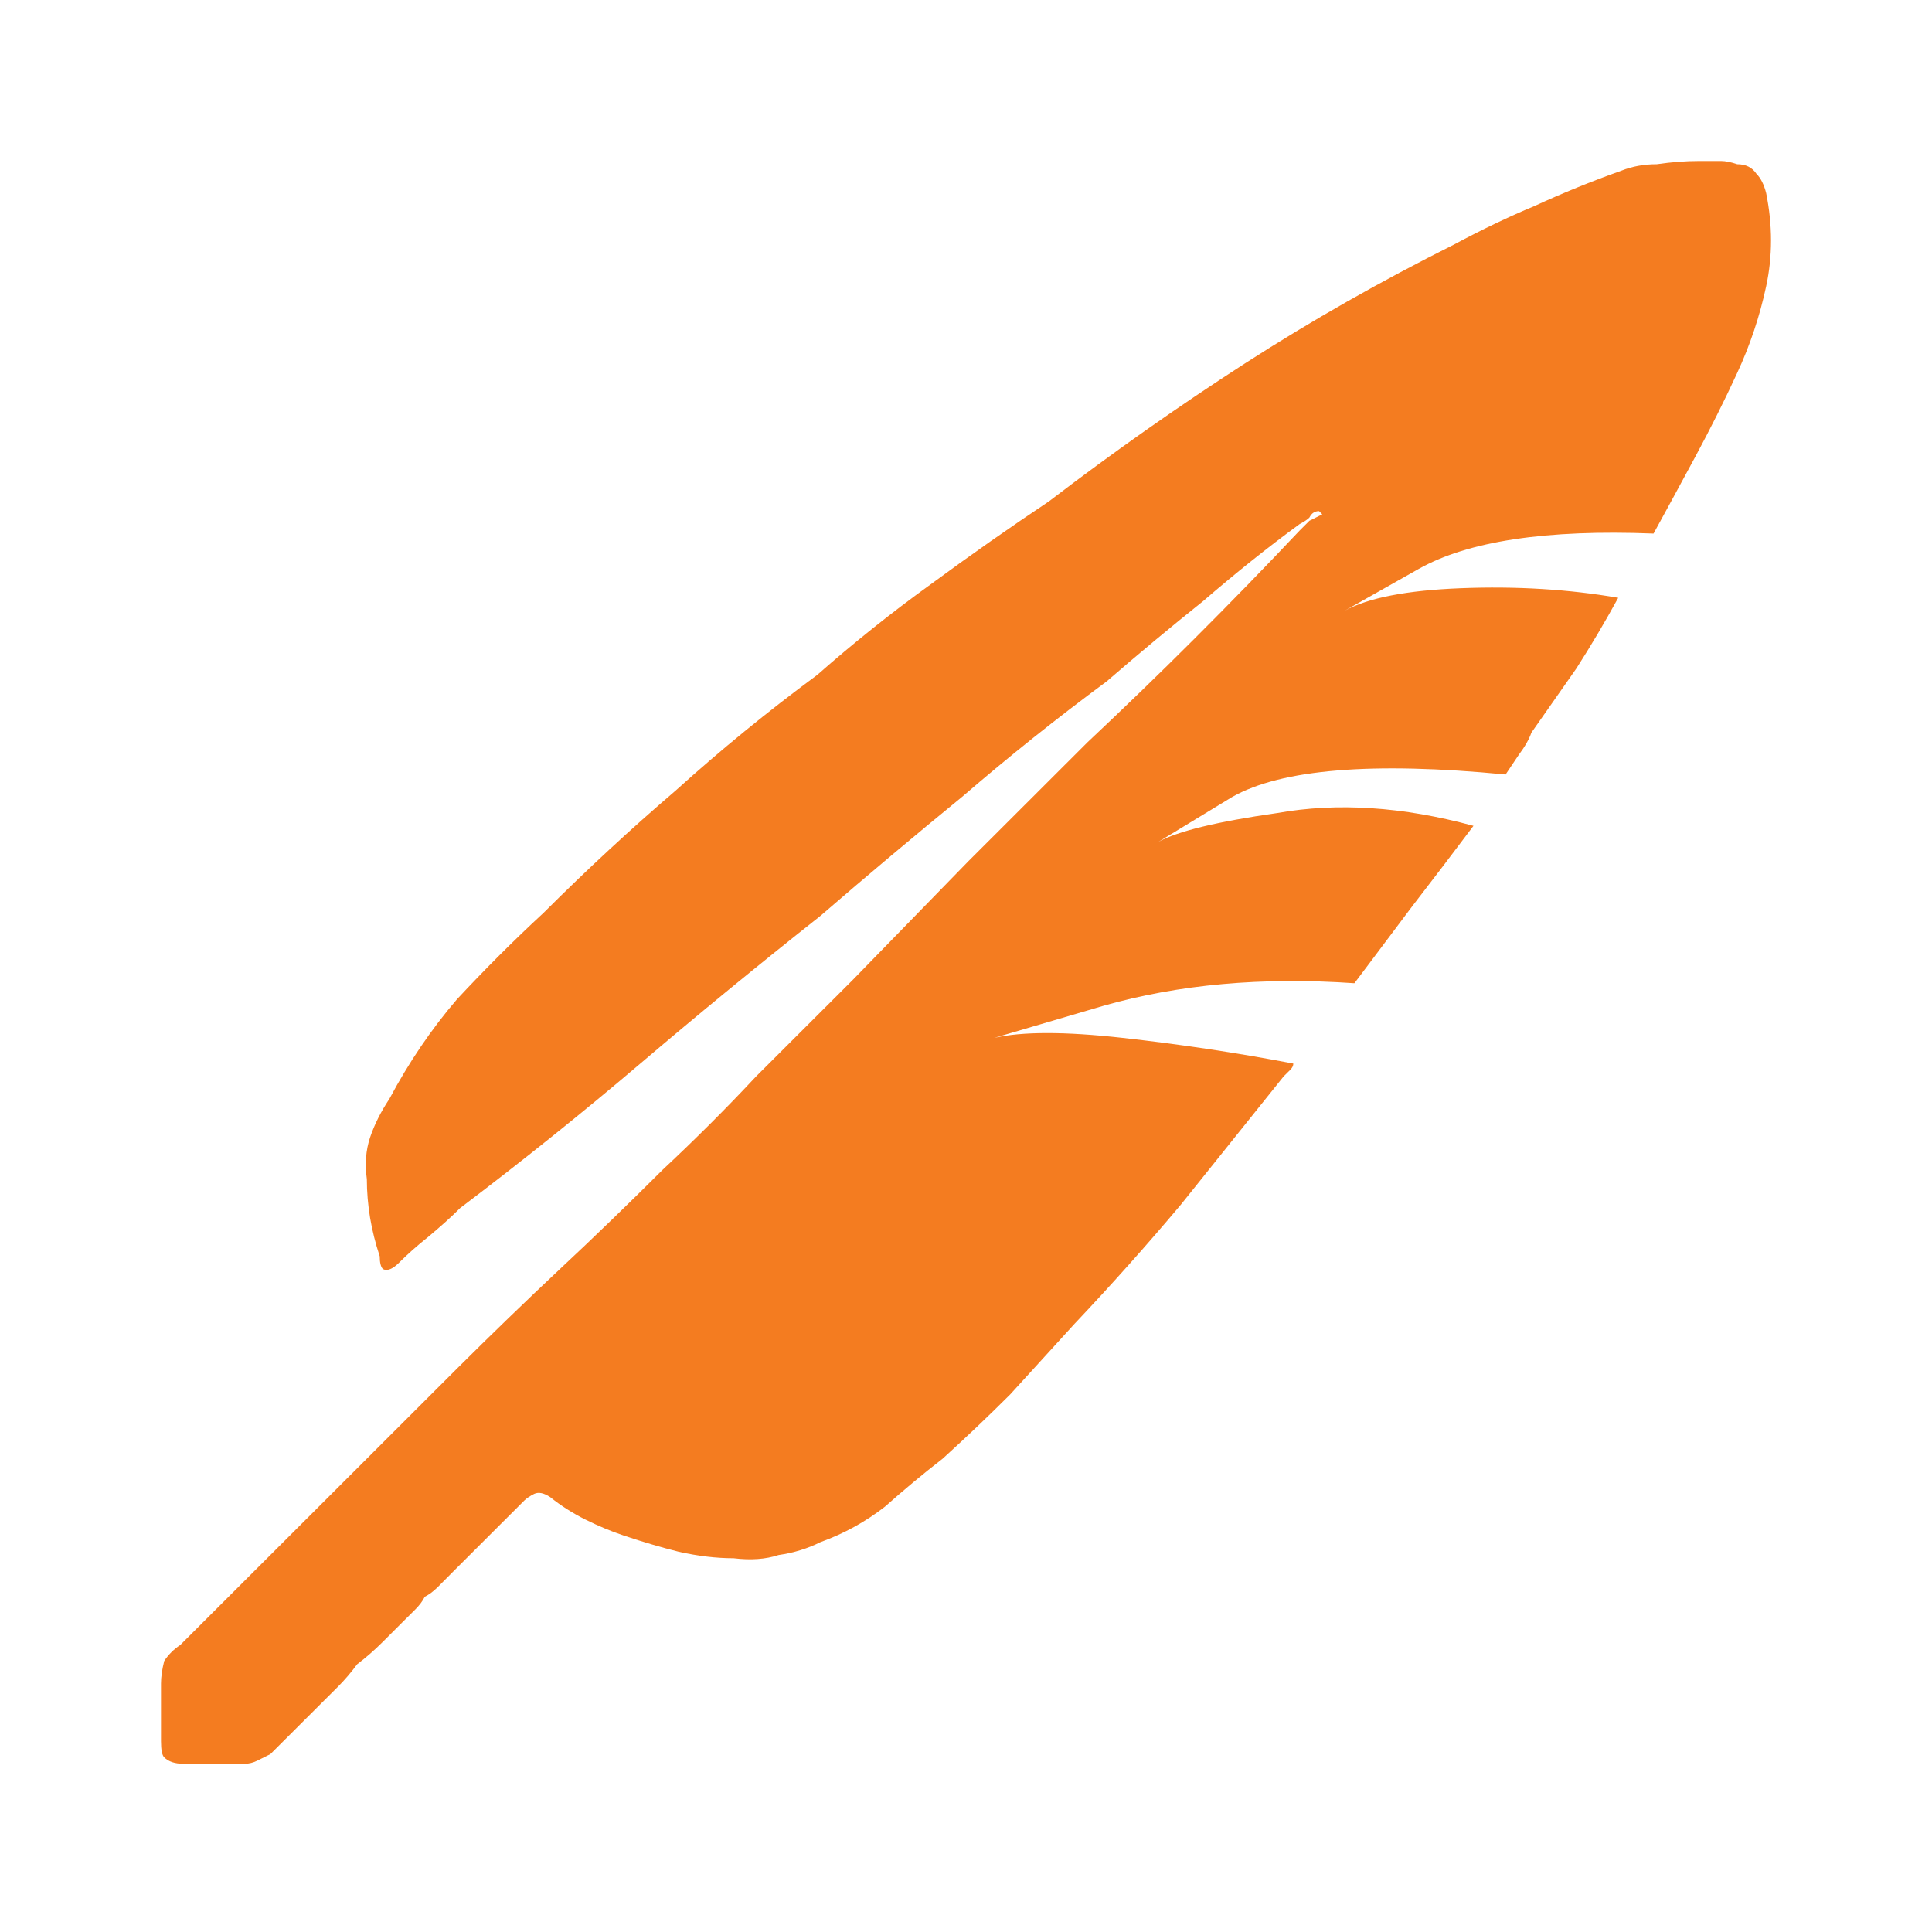 <svg width="24" height="24" viewBox="0 0 24 24" fill="none" xmlns="http://www.w3.org/2000/svg">
<path d="M21.58 2.04C21.687 2.04 21.767 2.08 21.82 2.16C21.873 2.213 21.913 2.293 21.94 2.399C22.02 2.798 22.02 3.184 21.94 3.556C21.86 3.929 21.74 4.288 21.58 4.633C21.421 4.979 21.247 5.325 21.061 5.671C20.875 6.017 20.701 6.336 20.541 6.628C19.209 6.575 18.237 6.722 17.624 7.067C17.012 7.413 16.705 7.586 16.705 7.586C16.998 7.426 17.478 7.333 18.144 7.307C18.837 7.28 19.489 7.32 20.102 7.426C19.942 7.719 19.769 8.012 19.582 8.304C19.396 8.57 19.209 8.836 19.023 9.102C18.996 9.182 18.943 9.275 18.863 9.382C18.81 9.461 18.757 9.541 18.703 9.621C17.052 9.461 15.919 9.554 15.307 9.9L14.388 10.459C14.627 10.326 15.12 10.206 15.866 10.1C16.612 9.967 17.425 10.02 18.304 10.259C18.064 10.579 17.811 10.911 17.544 11.257C17.305 11.576 17.065 11.895 16.825 12.214C15.68 12.135 14.641 12.228 13.708 12.494C12.803 12.76 12.35 12.893 12.35 12.893C12.696 12.813 13.229 12.813 13.948 12.893C14.667 12.973 15.373 13.079 16.066 13.212C16.066 13.239 16.053 13.265 16.026 13.292L15.946 13.371C15.52 13.903 15.094 14.435 14.667 14.967C14.241 15.473 13.802 15.965 13.349 16.444C13.082 16.736 12.816 17.029 12.549 17.322C12.283 17.588 12.003 17.854 11.71 18.12C11.47 18.306 11.231 18.505 10.991 18.718C10.751 18.904 10.485 19.051 10.192 19.157C10.032 19.237 9.859 19.29 9.672 19.317C9.512 19.37 9.326 19.383 9.113 19.357C8.9 19.357 8.673 19.33 8.434 19.277C8.22 19.224 7.994 19.157 7.754 19.077C7.594 19.024 7.435 18.957 7.275 18.878C7.115 18.798 6.968 18.705 6.835 18.598C6.755 18.545 6.689 18.532 6.635 18.558C6.582 18.585 6.542 18.612 6.515 18.638L5.756 19.396C5.703 19.45 5.65 19.503 5.596 19.556C5.543 19.609 5.49 19.662 5.437 19.716C5.383 19.769 5.33 19.809 5.277 19.835C5.25 19.889 5.21 19.942 5.157 19.995C5.104 20.048 5.05 20.101 4.997 20.154C4.944 20.208 4.864 20.288 4.757 20.394C4.651 20.5 4.544 20.593 4.438 20.673C4.358 20.78 4.278 20.873 4.198 20.953L3.359 21.79L3.199 21.87C3.146 21.897 3.092 21.91 3.039 21.91H2.679H2.28C2.173 21.91 2.093 21.884 2.04 21.83C2.013 21.804 2 21.737 2 21.631V21.272V20.913C2 20.833 2.013 20.74 2.04 20.633C2.093 20.553 2.16 20.487 2.24 20.434L3.958 18.718L5.676 17.002C6.103 16.577 6.529 16.165 6.955 15.765C7.381 15.367 7.808 14.954 8.234 14.529C8.633 14.156 9.02 13.771 9.393 13.371C9.792 12.973 10.192 12.573 10.591 12.175L12.03 10.698C13.016 9.714 13.508 9.222 13.508 9.222C13.961 8.796 14.401 8.371 14.827 7.945C15.28 7.493 15.72 7.041 16.146 6.589L16.266 6.469C16.319 6.442 16.372 6.416 16.426 6.389L16.386 6.349C16.332 6.349 16.292 6.376 16.266 6.429C16.239 6.456 16.199 6.482 16.146 6.509C15.746 6.801 15.347 7.121 14.947 7.466C14.547 7.786 14.148 8.118 13.748 8.464C13.136 8.916 12.536 9.395 11.95 9.9C11.364 10.379 10.778 10.871 10.192 11.377C9.419 11.988 8.673 12.6 7.954 13.212C7.235 13.824 6.489 14.422 5.716 15.007C5.61 15.114 5.477 15.233 5.317 15.367C5.183 15.473 5.064 15.579 4.957 15.686C4.877 15.765 4.811 15.792 4.757 15.765C4.731 15.739 4.717 15.686 4.717 15.606C4.664 15.446 4.624 15.287 4.597 15.127C4.571 14.967 4.557 14.808 4.557 14.648C4.531 14.462 4.544 14.289 4.597 14.13C4.651 13.97 4.731 13.81 4.837 13.651C5.077 13.199 5.357 12.786 5.676 12.414C6.023 12.041 6.382 11.682 6.755 11.337C7.288 10.805 7.834 10.299 8.394 9.82C8.953 9.315 9.539 8.836 10.152 8.384C10.605 7.985 11.071 7.613 11.55 7.267C12.057 6.894 12.549 6.549 13.029 6.229C13.828 5.618 14.641 5.046 15.466 4.514C16.292 3.982 17.158 3.49 18.064 3.037C18.41 2.851 18.743 2.692 19.063 2.559C19.409 2.399 19.769 2.253 20.142 2.12C20.275 2.067 20.422 2.04 20.581 2.04C20.768 2.013 20.941 2 21.101 2H21.381C21.434 2 21.5 2.013 21.58 2.04Z" fill="#F47C20"/>
</svg>
